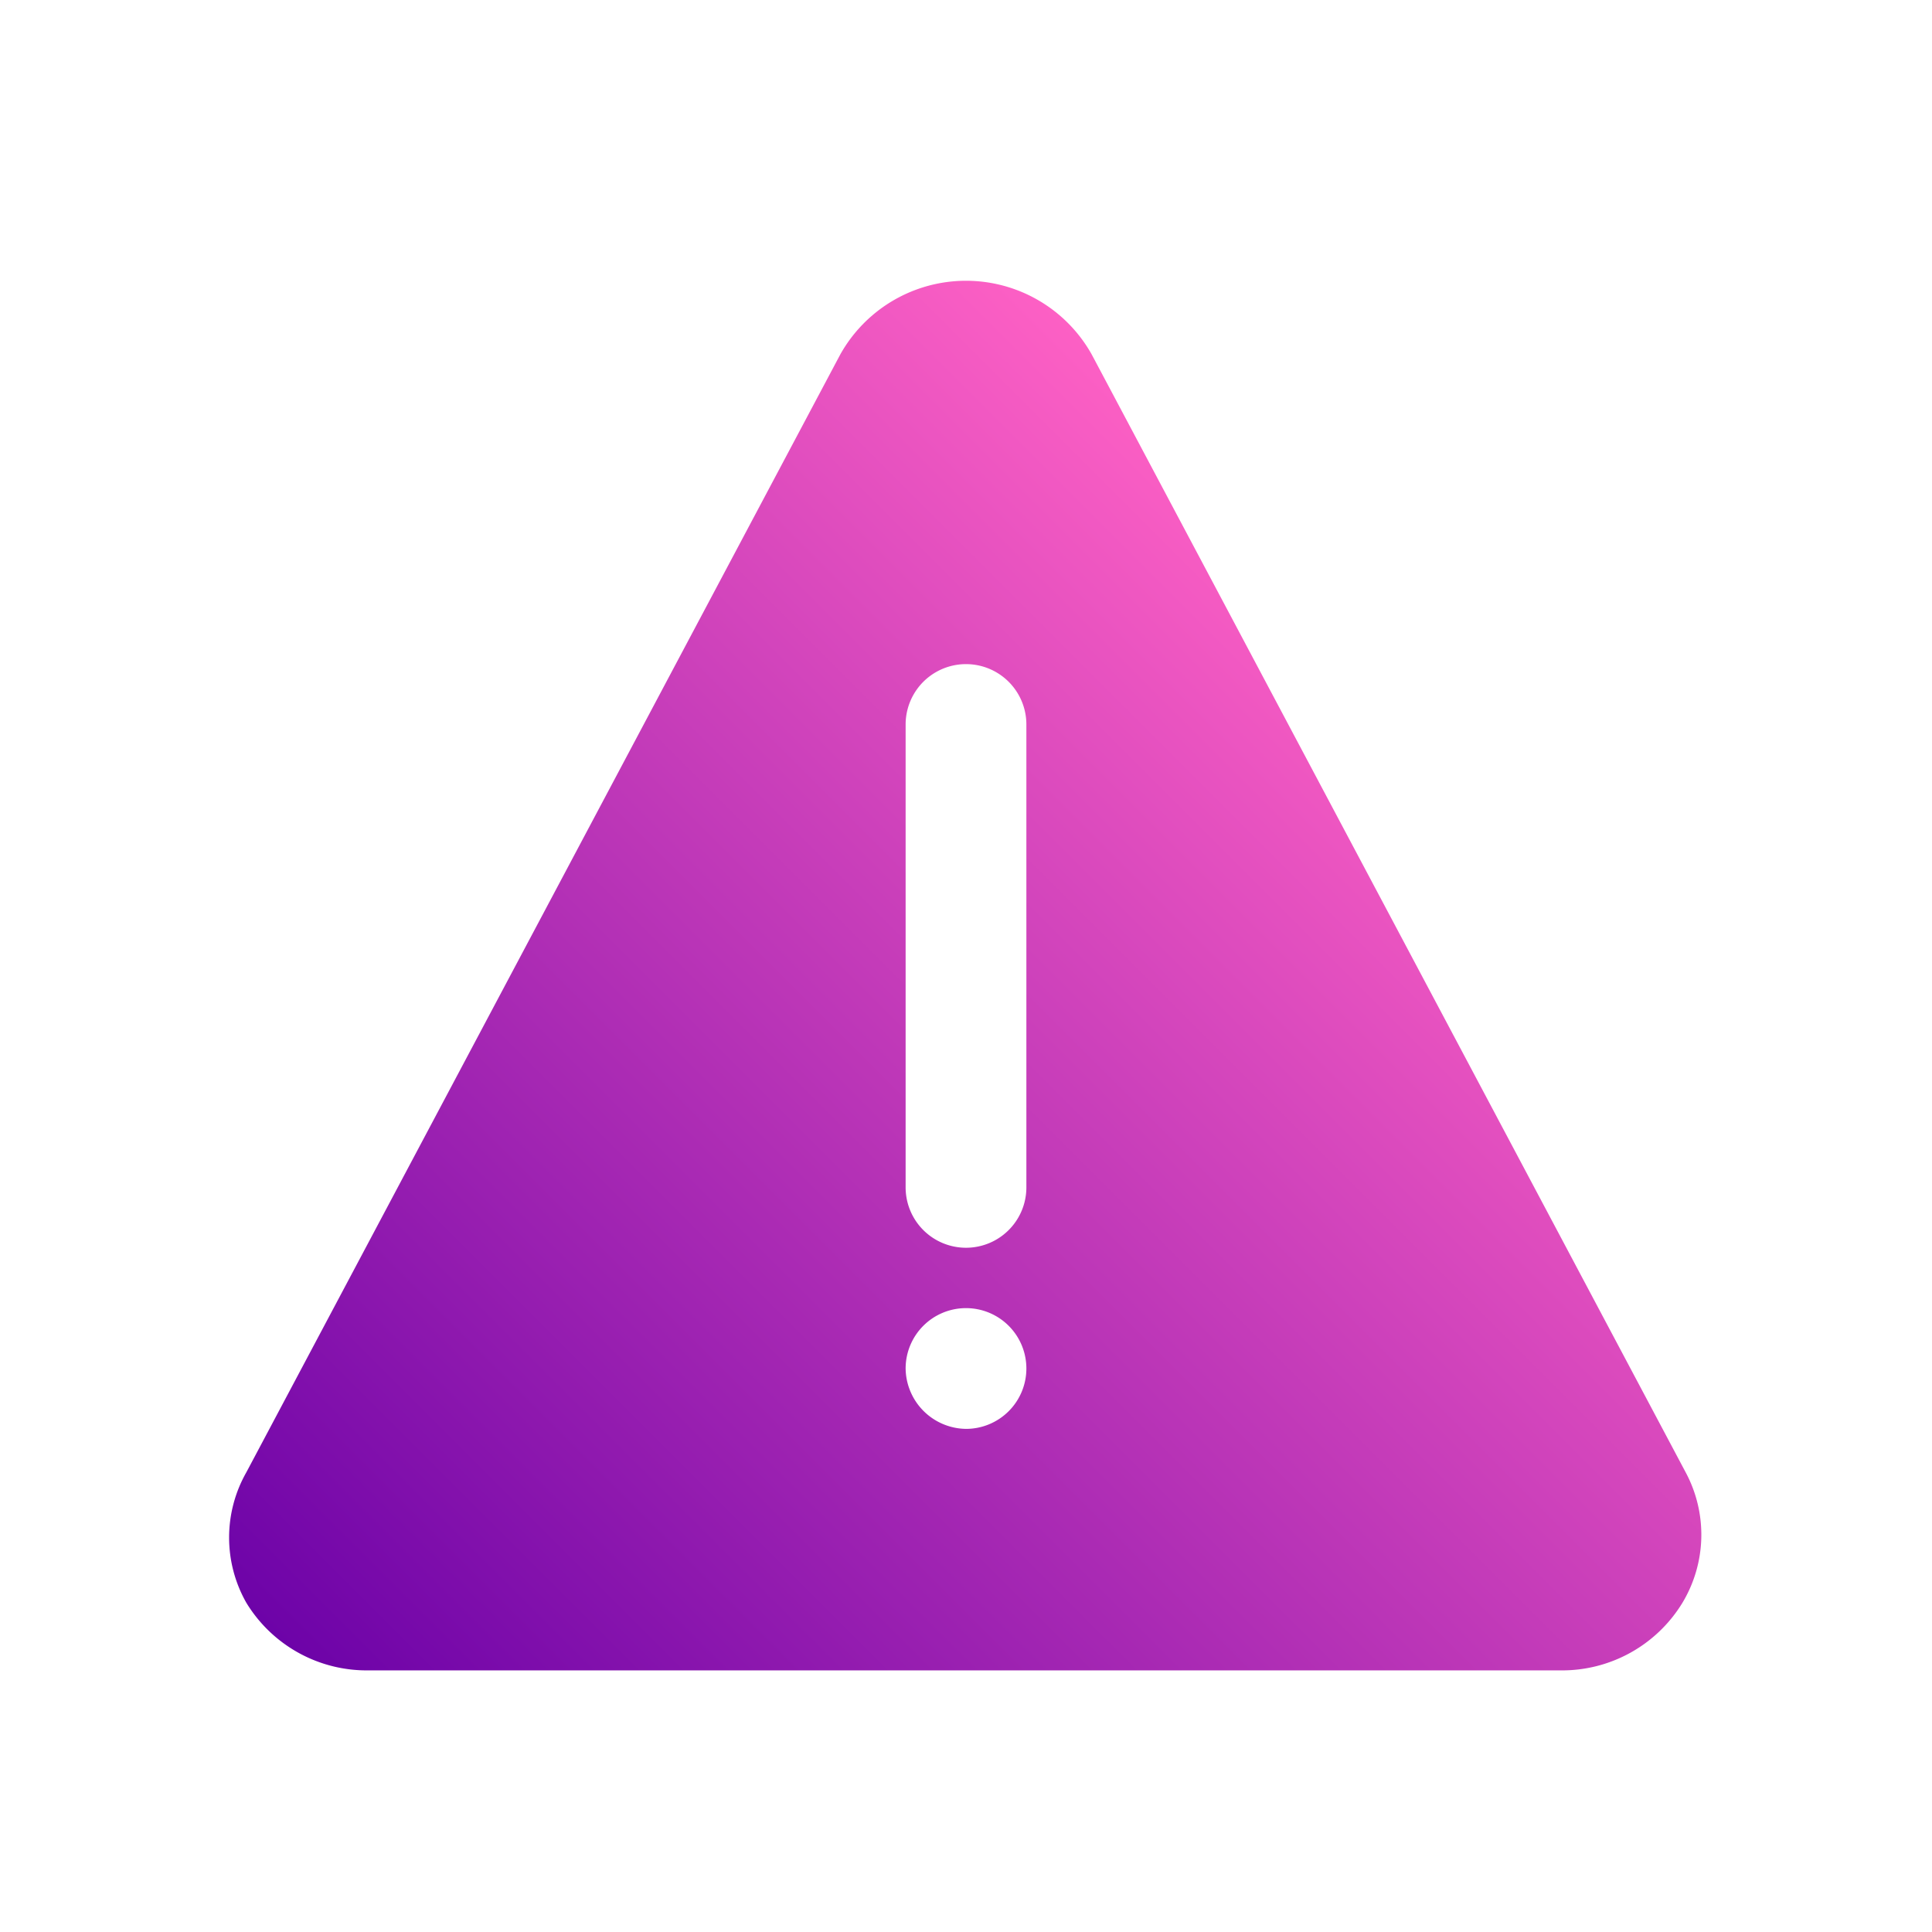 <svg xmlns="http://www.w3.org/2000/svg" xmlns:xlink="http://www.w3.org/1999/xlink" viewBox="0 0 24 24"><linearGradient id="New_Gradient_Swatch" gradientUnits="userSpaceOnUse" x1="5.46" x2="18.54" y1="22.35" y2="9.27"><stop offset="0" stop-color="#6d03a8"></stop><stop offset="1" stop-color="#fd60c4"></stop></linearGradient><g id="Layer_2" data-name="Layer 2"><path d="m20.94 18.29-7.38-13.89a1.79 1.79 0 0 0 -3.12 0l-7.38 13.89a1.64 1.64 0 0 0 0 1.62 1.75 1.75 0 0 0 1.52.84h14.8a1.75 1.75 0 0 0 1.52-.84 1.64 1.64 0 0 0 .04-1.62zm-9.69-1.29a.75.75 0 1 1 .75.75.76.76 0 0 1 -.75-.75zm1.5-2.25a.75.75 0 0 1 -1.5 0v-5.75a.75.75 0 0 1 1.5 0z" fill="url(#New_Gradient_Swatch)"></path></g></svg>